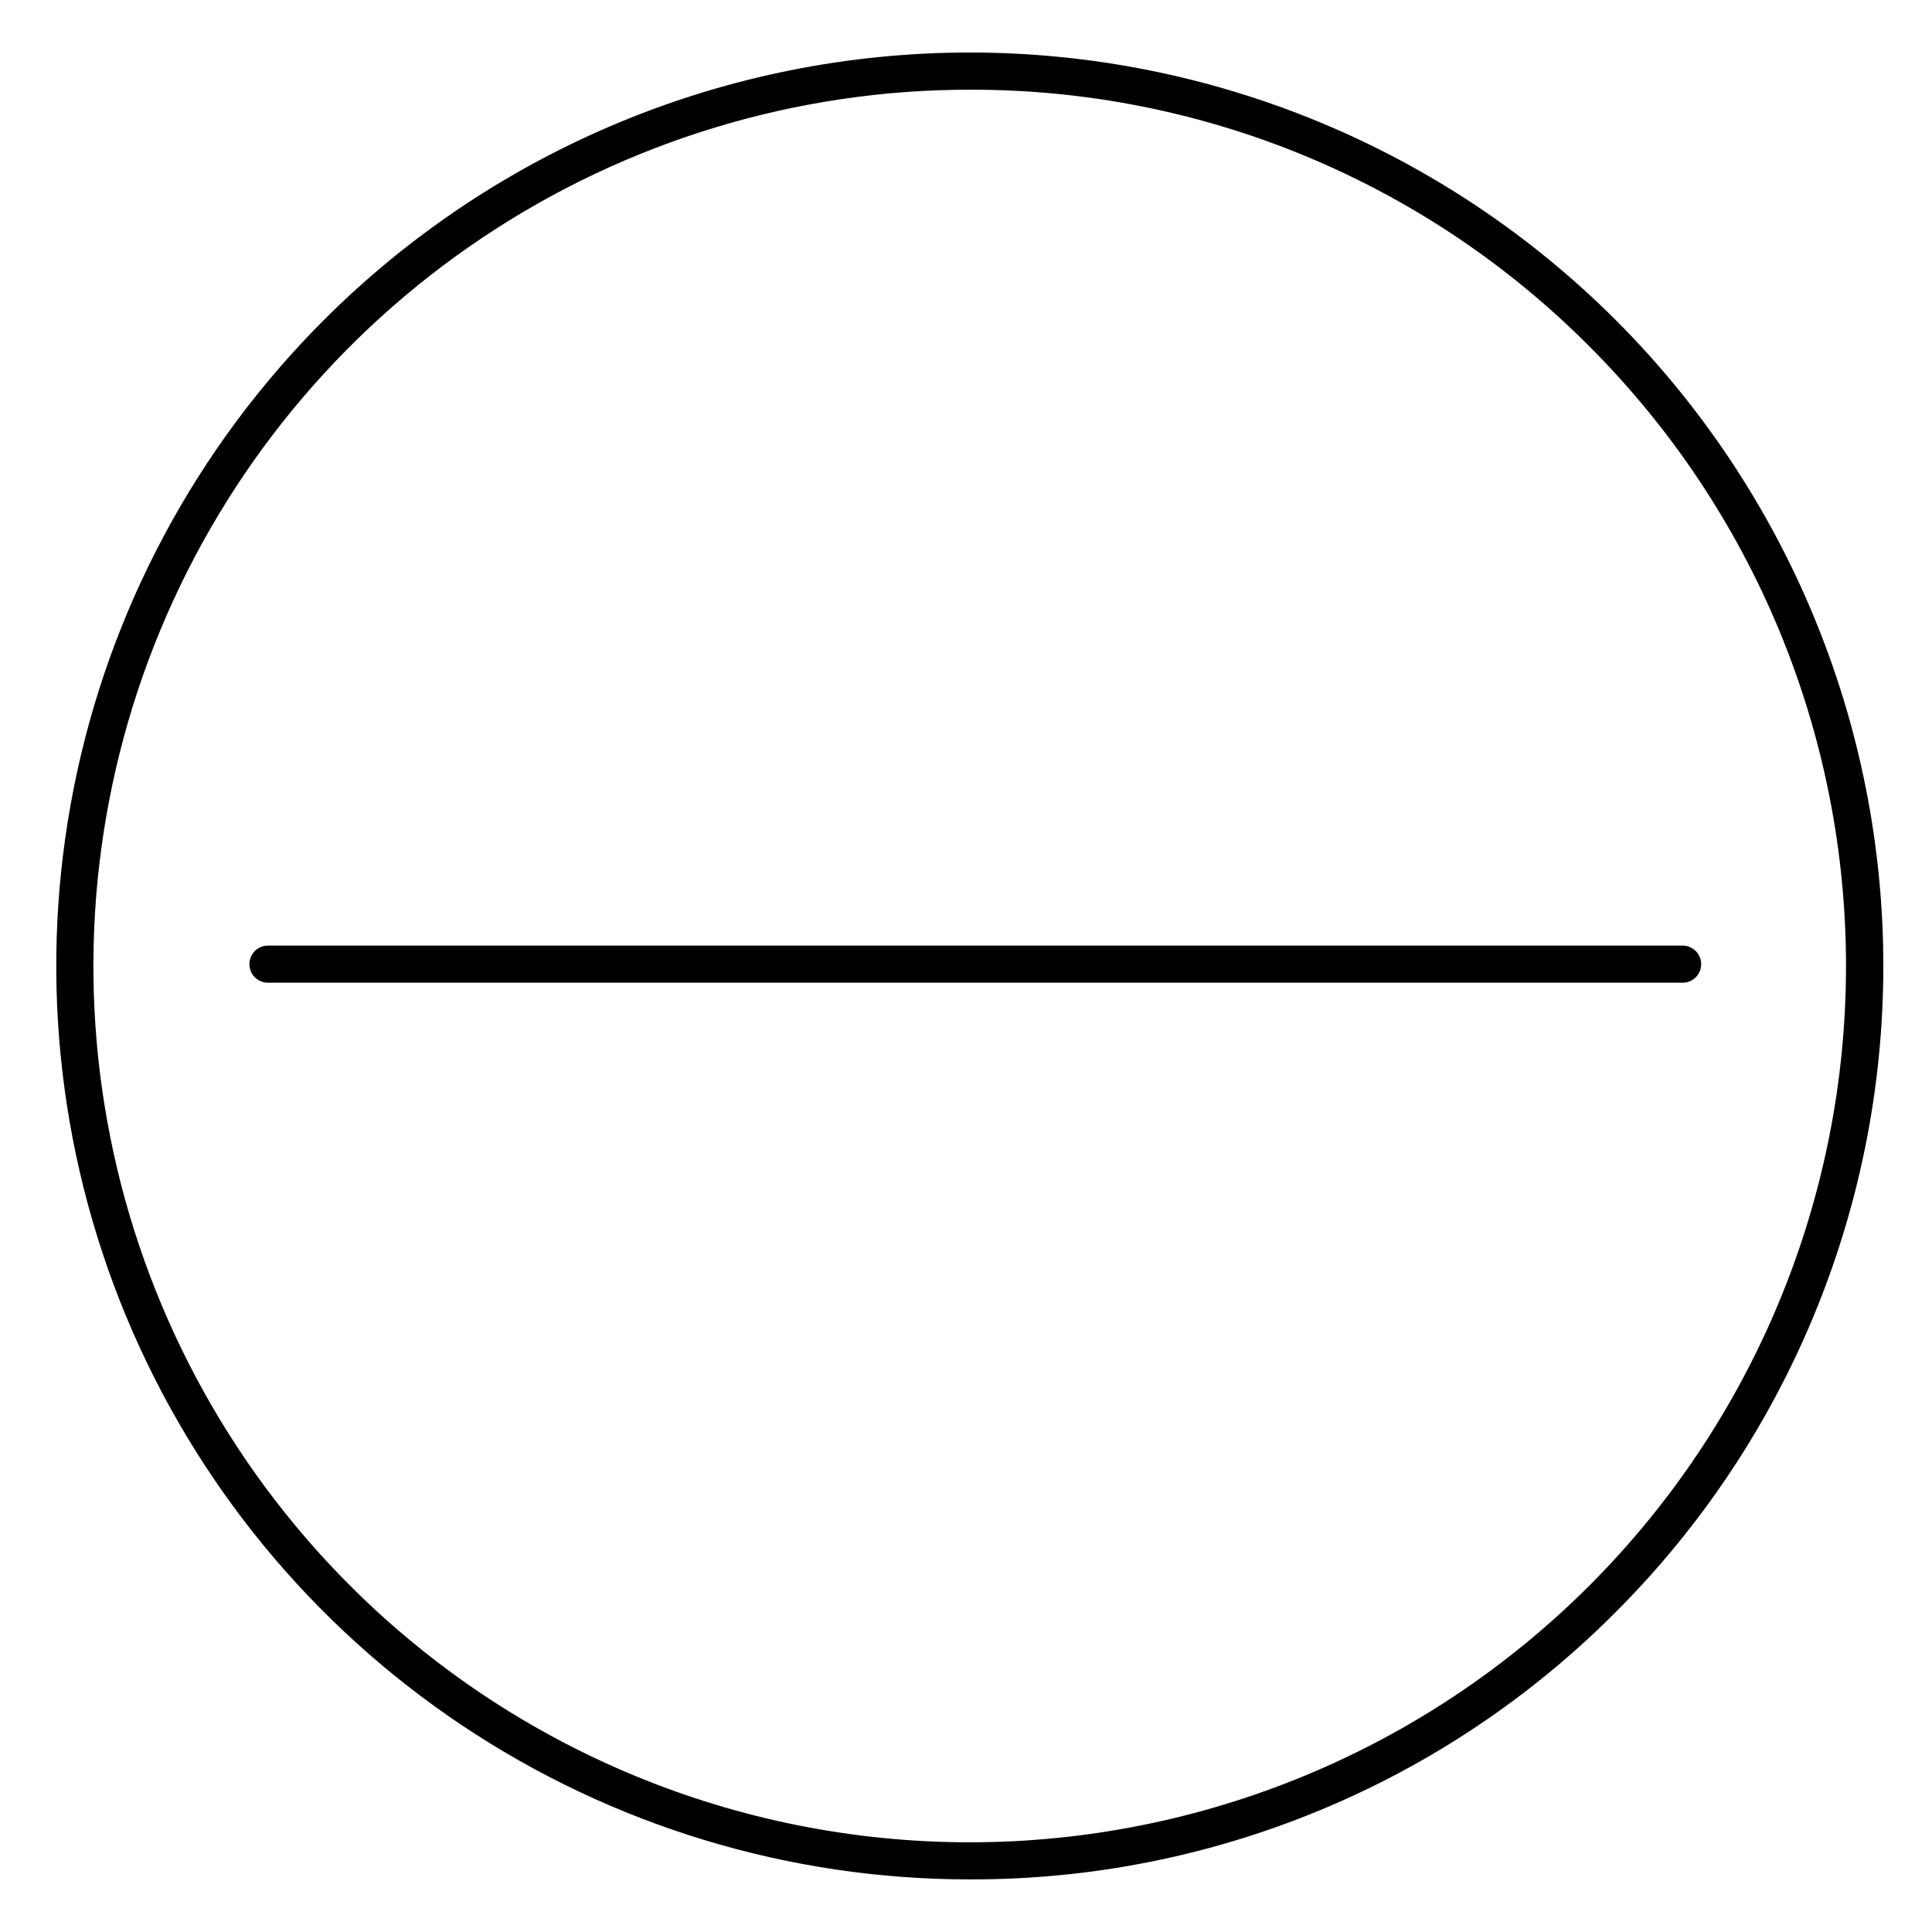 <?xml version="1.0" encoding="UTF-8"?>
<!-- Uploaded to: SVG Repo, www.svgrepo.com, Generator: SVG Repo Mixer Tools -->
<svg fill="#000000" width="800px" height="800px" version="1.1" viewBox="144 144 512 512" xmlns="http://www.w3.org/2000/svg">
 <g>
  <path d="m589.91 404.43h-374.9c-2.719 0-4.922-2.203-4.922-4.918 0-2.719 2.203-4.922 4.922-4.922h374.9c2.719 0 4.922 2.203 4.922 4.922 0 2.715-2.203 4.918-4.922 4.918z"/>
  <path d="m400.98 642.06c-47.879 0-94.68-14.195-134.49-40.793-39.809-26.598-70.832-64.406-89.156-108.64-18.32-44.23-23.113-92.902-13.773-139.86 9.34-46.957 32.395-90.09 66.25-123.94 45.402-45.402 106.98-70.91 171.19-70.91 64.207 0 125.79 25.508 171.19 70.91 45.402 45.402 70.91 106.98 70.91 171.19 0 64.211-25.508 125.79-70.91 171.19-22.438 22.543-49.121 40.414-78.512 52.574-29.391 12.16-60.898 18.371-92.703 18.273zm0-474.29c-45.934 0-90.832 13.617-129.02 39.137-38.188 25.516-67.953 61.785-85.531 104.22-17.578 42.434-22.176 89.129-13.215 134.18 8.961 45.047 31.078 86.426 63.559 118.9 43.551 43.555 102.62 68.02 164.21 68.02 61.59 0 120.66-24.465 164.21-68.02 43.555-43.551 68.02-102.62 68.02-164.21 0-61.594-24.465-120.66-68.02-164.21-21.516-21.633-47.105-38.781-75.293-50.453-28.184-11.676-58.406-17.645-88.914-17.562z"/>
 </g>
</svg>